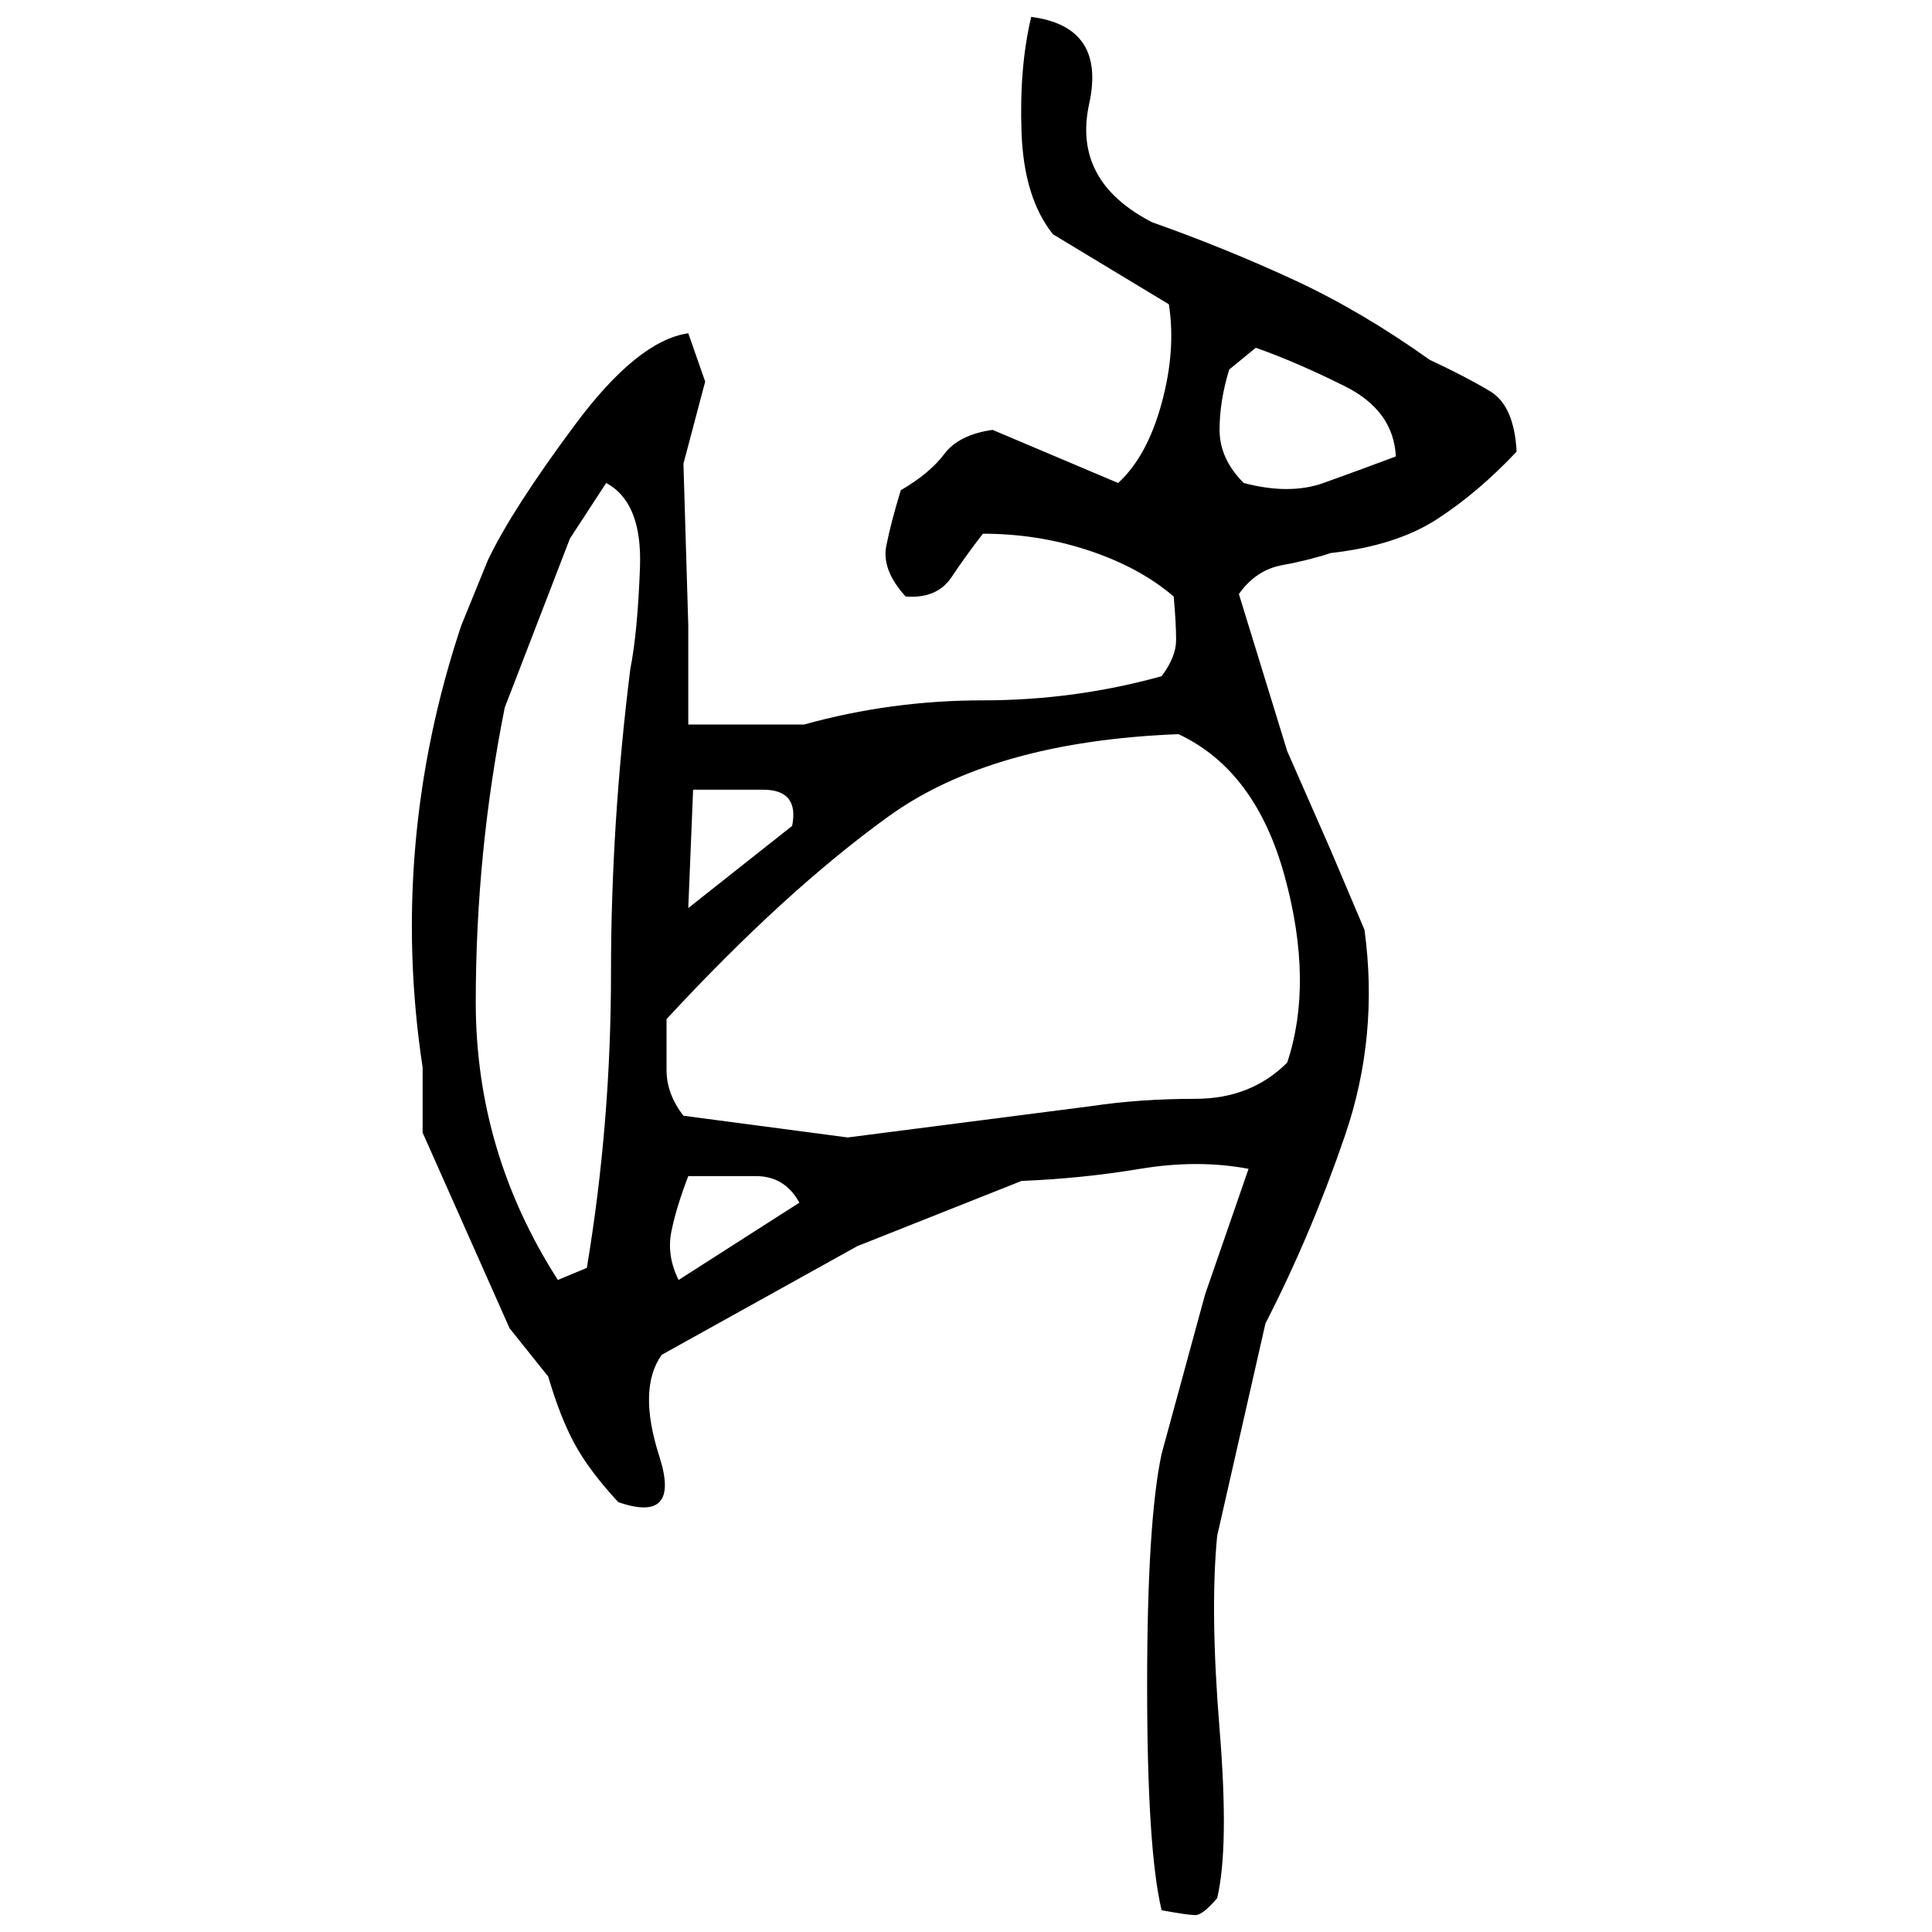 ﻿<?xml version="1.0" encoding="UTF-8" standalone="yes"?>
<svg xmlns="http://www.w3.org/2000/svg" height="100%" version="1.1" width="100%" viewBox="0 0 80 80">
  <g transform="scale(1)">
    <path fill="#000000" d="M42.7 0.7Q45.8 1.1 45.1 4.3T47.7 9.2Q50.8 10.3 53.6 11.6T59.2 14.9Q60.7 15.6 61.7 16.2T62.8 18.7Q61.2 20.4 59.5 21.5T55.1 22.9Q54.2 23.2 53.1 23.4T51.3 24.6L53.3 31.1L55.1 35.2L56.5 38.5Q57.1 42.9 55.7 47T52.4 54.8L50.4 63.6Q50.1 66.7 50.5 71.6T50.4 78.6Q49.8 79.3 49.5 79.3T48.1 79.1Q47.5 76.6 47.5 69.8T48.1 60.2L49.9 53.6L51.7 48.4Q49.6 48.0 47.2 48.4T42.3 48.9L35.5 51.6L27.4 56.1Q26.4 57.5 27.3 60.3T25.6 62.2Q24.4 60.9 23.8 59.8T22.7 57.0L21.1 55L17.5 46.9V44.2Q16.8 39.6 17.2 35T19.1 25.9L20.2 23.2Q21.2 21.1 23.8 17.6T28.5 13.8L29.2 15.8L28.3 19.2L28.5 25.9V30H33.3Q36.9 29.0 40.7 29.0T48.1 28.0Q48.7 27.2 48.7 26.5T48.6 24.7Q47.2 23.5 45.1 22.8T40.7 22.1Q40.0 23 39.4 23.9T37.5 24.7Q36.5 23.6 36.7 22.6T37.3 20.3Q38.5 19.6 39.1 18.8T41.1 17.8L46.3 20Q47.5 18.9 48.1 16.7T48.4 12.6L43.6 9.7Q42.4 8.2 42.3 5.5T42.7 0.7ZM50.9 15.3Q50.5 16.6 50.5 17.8T51.5 20Q53.4 20.5 54.8 20T57.8 18.9Q57.7 17.0 55.7 16.0T52.0 14.4L50.9 15.3ZM23.6 22.3L20.9 29.3Q19.7 35.3 19.7 41.5T23.1 53.0L24.3 52.5Q25.3 46.5 25.3 40.3T26.1 27.7Q26.4 26.2 26.5 23.5T25.1 20L23.6 22.3ZM41.1 30.7T36.8 33.8T27.6 42.2Q27.6 43.3 27.6 44.3T28.3 46.2L35.1 47.1L45.2 45.8Q47.2 45.5 49.5 45.5T53.3 44.0Q54.4 40.7 53.2 36.3T48.8 30.4Q41.1 30.7 36.8 33.8ZM28.5 37.6L32.8 34.2Q33.1 32.7 31.6 32.7T28.7 32.7L28.5 37.6ZM28.0 50T27.8 51T28.1 53.0L33.1 49.8Q32.5 48.7 31.3 48.7T28.5 48.7Q28.0 50 27.8 51Z" />
  </g>
</svg>
